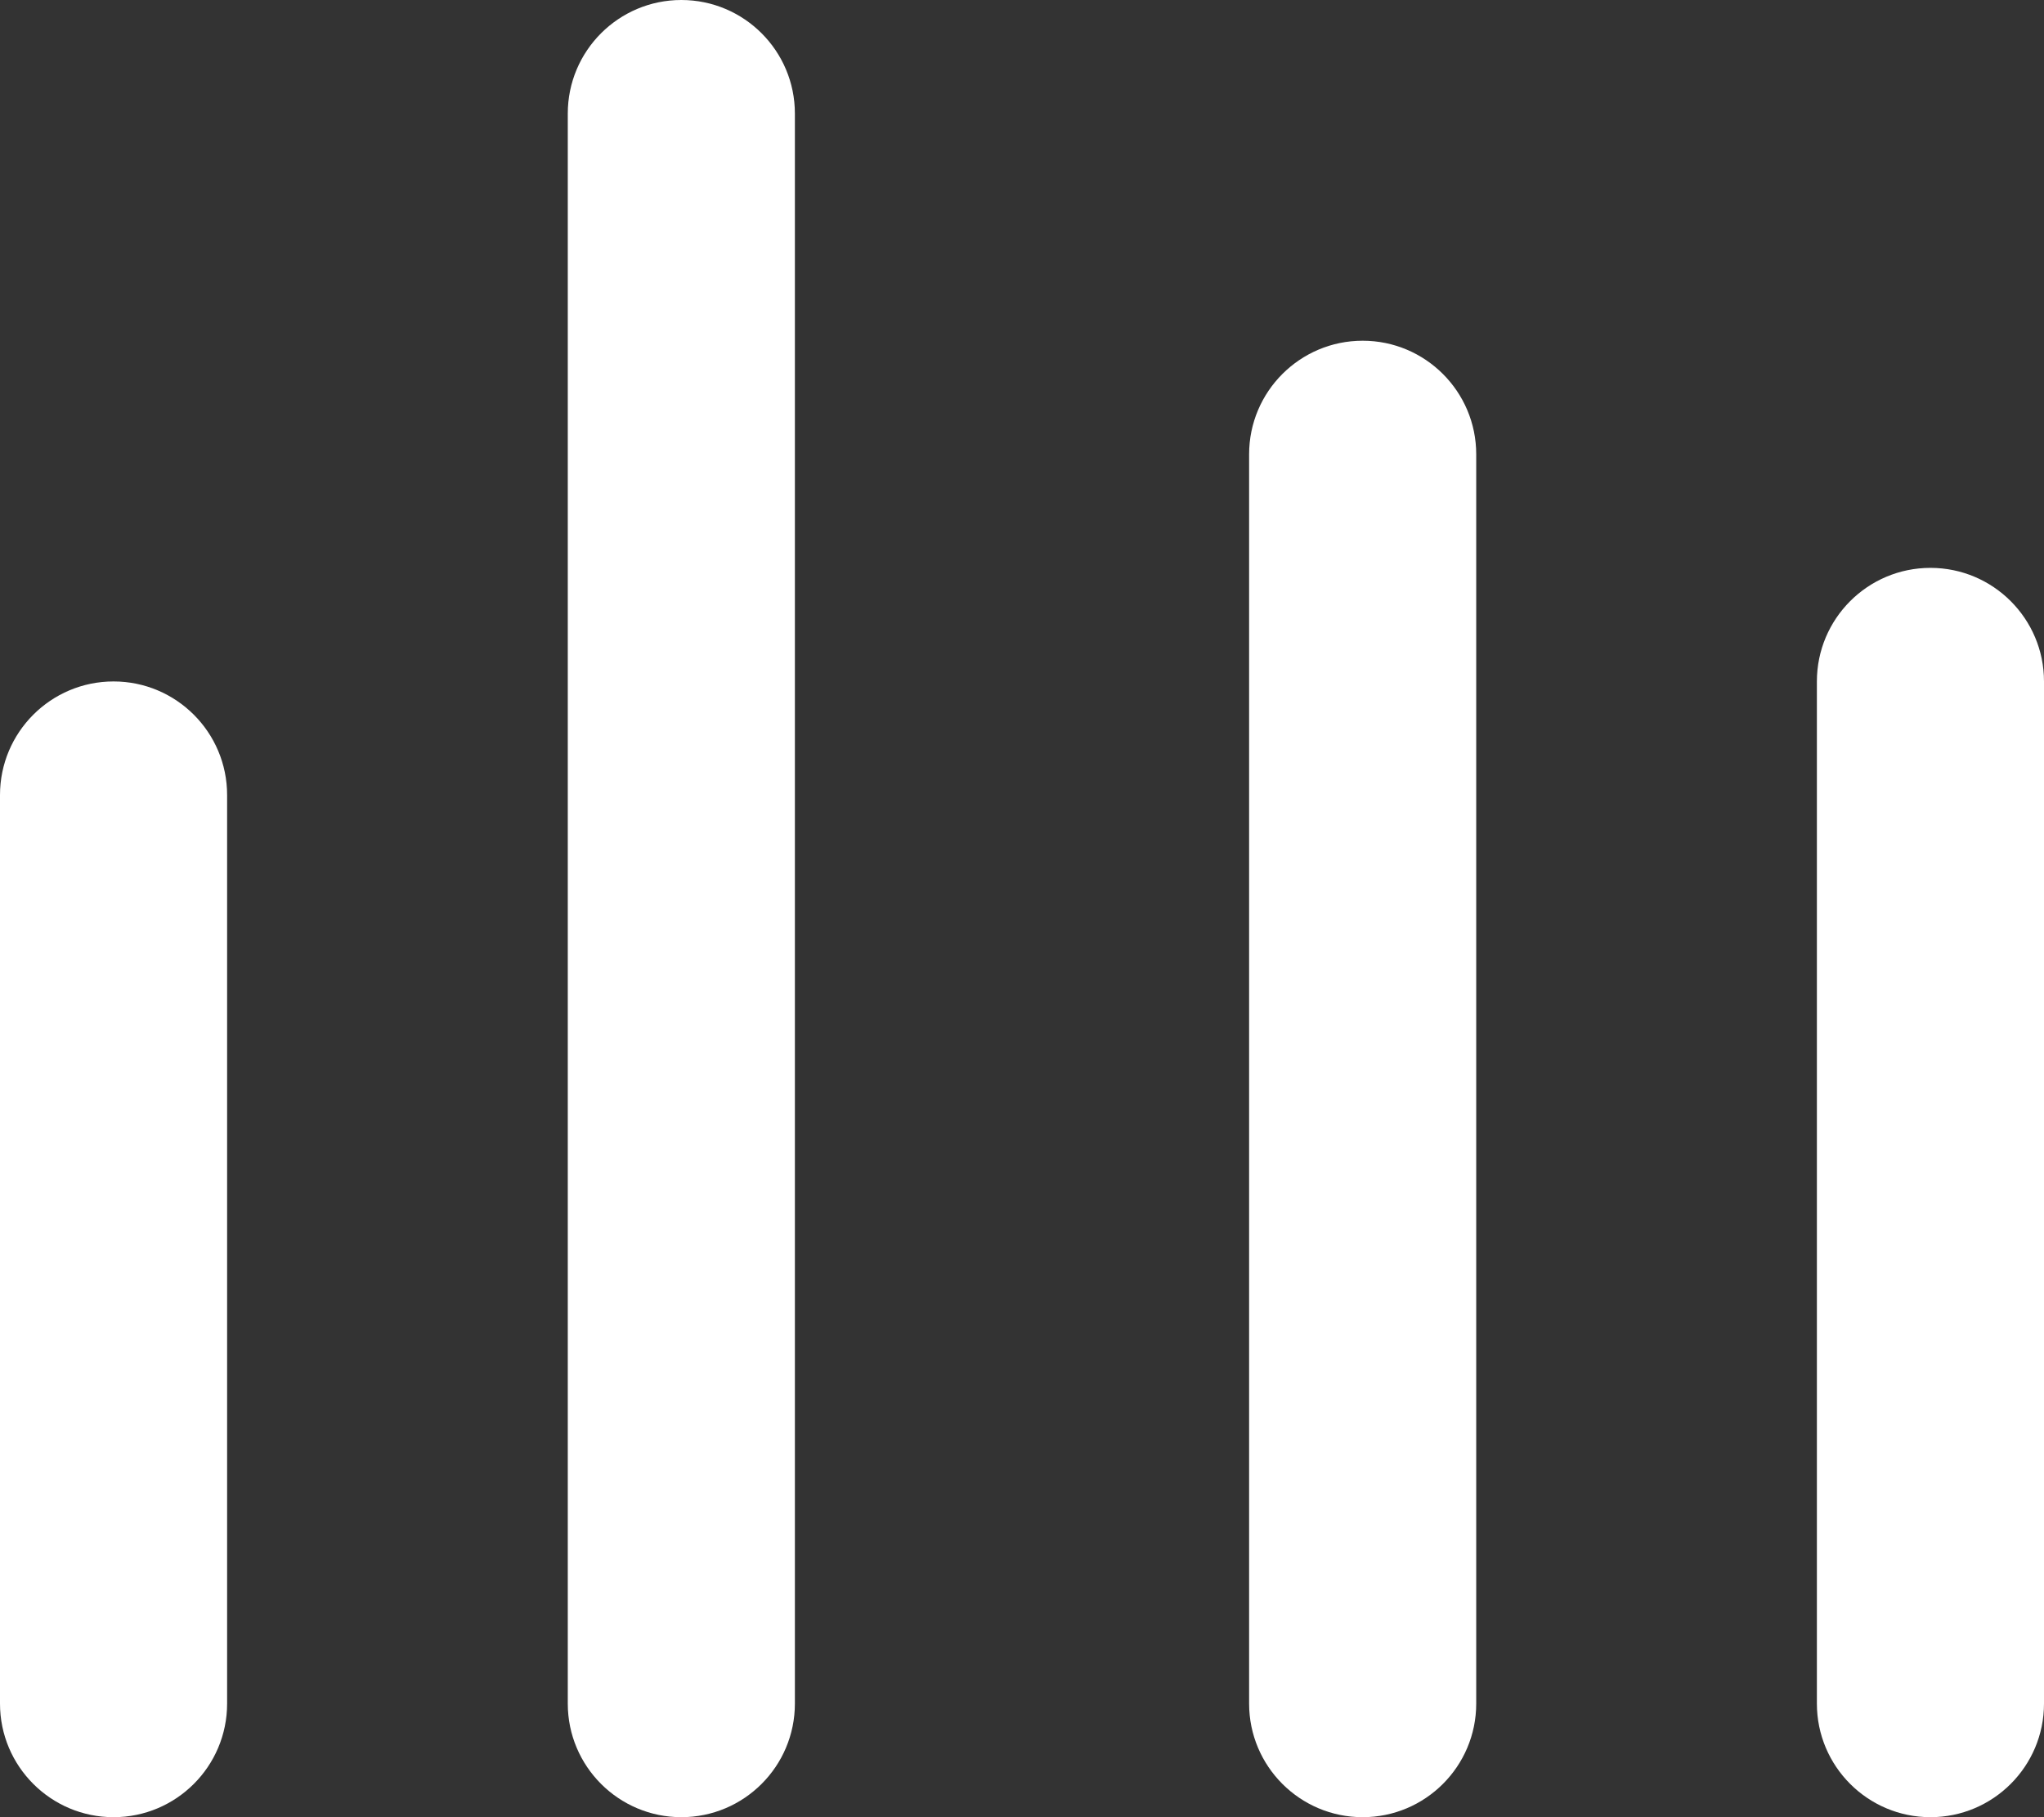 <?xml version="1.0" encoding="UTF-8"?>
<svg width="18px" height="16px" viewBox="0 0 18 16" version="1.1" xmlns="http://www.w3.org/2000/svg" xmlns:xlink="http://www.w3.org/1999/xlink">
    <rect x="0" y="0" width="18" height="16" fill="#333333" stroke="none"/>
    <title>03 - Icons / Souscrire</title>
    <g id="C.-FAQ-/-Contact" stroke="none" stroke-width="1" fill="none" fill-rule="evenodd">
        <g id="C.1.1---FAQ-/-Contact" transform="translate(-1294, -604)" fill="#FFFFFF">
            <g id="Sticky" transform="translate(1268, 579)">
                <g id="Contact" transform="translate(0, 8)">
                    <g id="Group" transform="translate(10, 0)">
                        <g id="Combined-Shape" transform="translate(16, 17)">
                            <path d="M1,6 C1.552,6 2,6.448 2,7 L2,15 C2,15.552 1.552,16 1,16 C0.448,16 6.76353751e-17,15.552 0,15 L0,7 C-6.76353751e-17,6.448 0.448,6 1,6 Z M12,3 C12.552,3 13,3.448 13,4 L13,15 C13,15.552 12.552,16 12,16 C11.448,16 11,15.552 11,15 L11,4 C11,3.448 11.448,3 12,3 Z M17,5 C17.552,5 18,5.448 18,6 L18,15 C18,15.552 17.552,16 17,16 C16.448,16 16,15.552 16,15 L16,6 C16,5.448 16.448,5 17,5 Z M6,0 C6.552,-1.01453063e-16 7,0.448 7,1 L7,15 C7,15.552 6.552,16 6,16 C5.448,16 5,15.552 5,15 L5,1 C5,0.448 5.448,1.01453063e-16 6,0 Z"></path>
                        </g>
                    </g>
                </g>
            </g>
        </g>
    </g>
</svg>